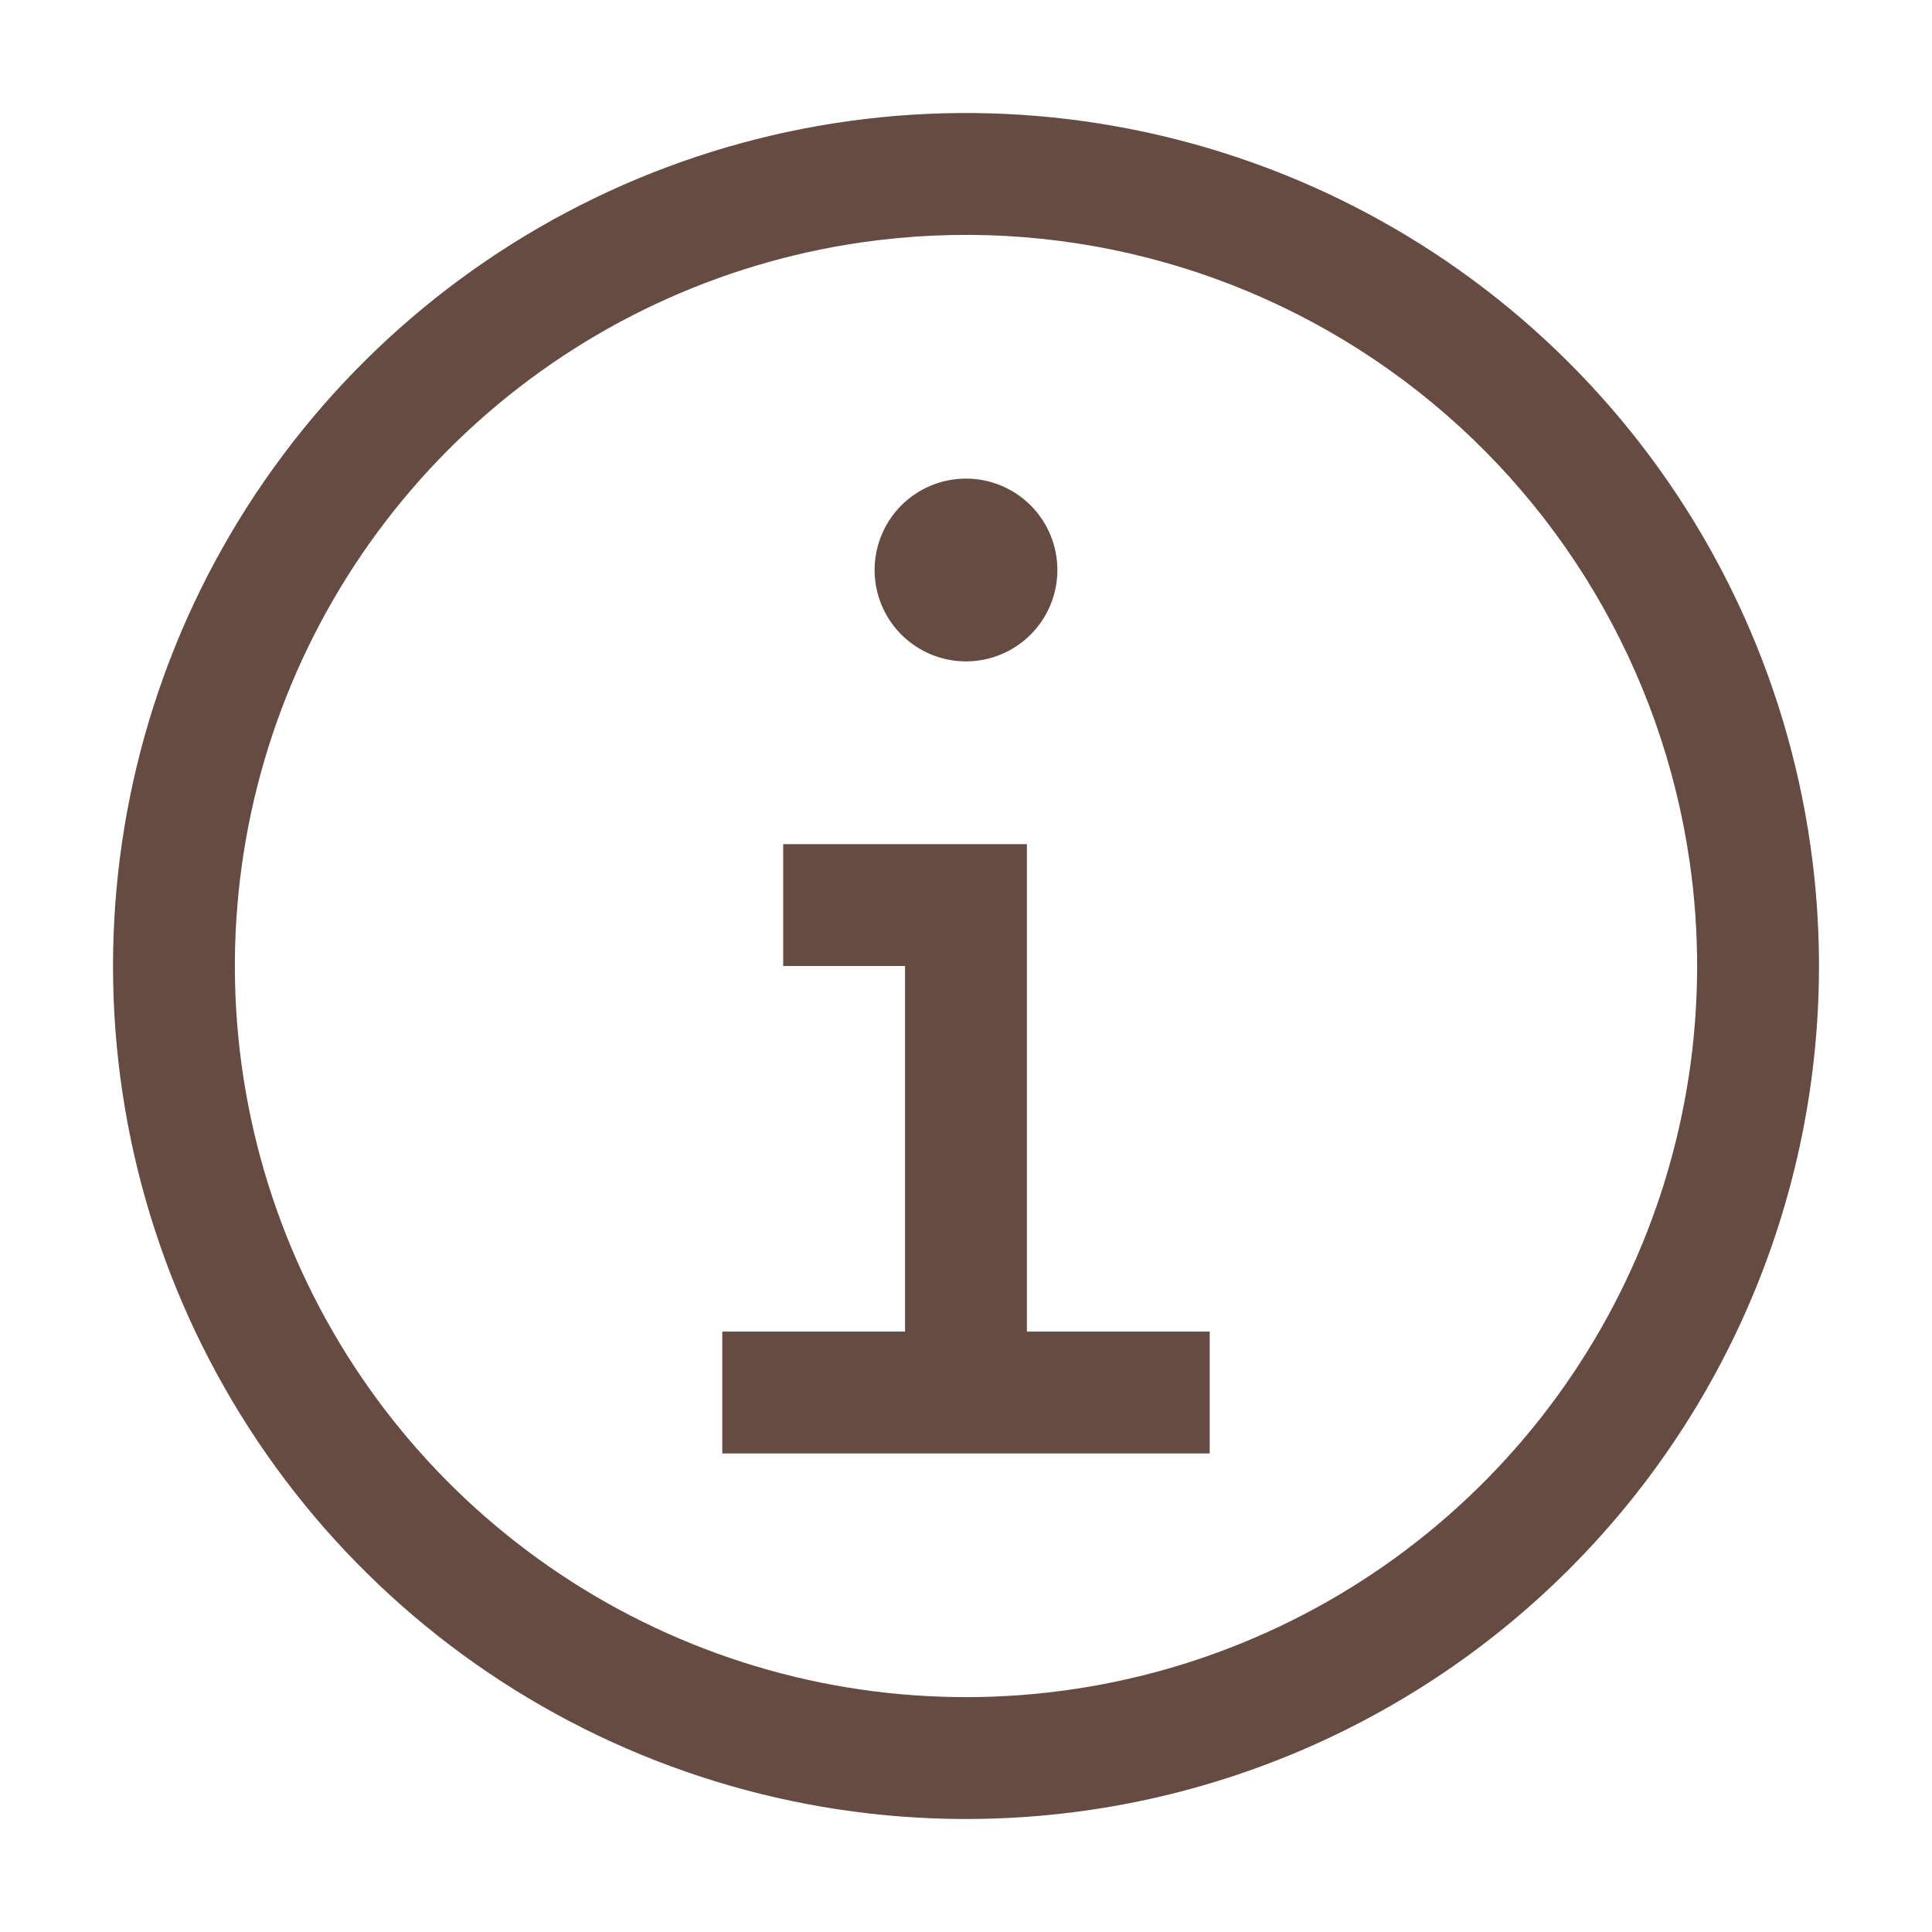 <?xml version="1.0" encoding="UTF-8"?> <svg xmlns="http://www.w3.org/2000/svg" width="40" height="40" viewBox="0 0 40 40" fill="none"><path d="M21.261 27.569V17.477H16.215V20H18.738V27.569H14.954V30.092H25.046V27.569H21.261ZM20 9.909C19.626 9.909 19.26 10.02 18.949 10.228C18.637 10.435 18.395 10.731 18.252 11.077C18.108 11.422 18.071 11.803 18.144 12.17C18.217 12.537 18.397 12.874 18.662 13.139C18.927 13.403 19.264 13.584 19.631 13.657C19.998 13.73 20.378 13.692 20.724 13.549C21.07 13.406 21.365 13.163 21.573 12.852C21.781 12.541 21.892 12.175 21.892 11.801C21.892 11.299 21.693 10.818 21.338 10.463C20.983 10.108 20.502 9.909 20 9.909Z" fill="#654B42"></path><path d="M22.521 37.48C19.064 37.978 15.536 37.44 12.385 35.934C9.233 34.428 6.599 32.021 4.816 29.018C3.032 26.015 2.179 22.55 2.365 19.062C2.55 15.574 3.766 12.22 5.858 9.423C7.95 6.626 10.824 4.512 14.118 3.348C17.411 2.185 20.976 2.024 24.36 2.887C27.745 3.749 30.798 5.596 33.133 8.193C35.468 10.791 36.981 14.022 37.479 17.48C38.148 22.115 36.947 26.827 34.142 30.578C31.337 34.328 27.157 36.811 22.521 37.48ZM17.839 5.018C14.876 5.445 12.106 6.742 9.88 8.743C7.653 10.745 6.071 13.362 5.331 16.263C4.592 19.164 4.73 22.219 5.727 25.042C6.724 27.865 8.536 30.329 10.934 32.122C13.331 33.915 16.206 34.957 19.196 35.116C22.186 35.275 25.155 34.544 27.73 33.015C30.304 31.486 32.367 29.229 33.658 26.527C34.949 23.826 35.41 20.803 34.982 17.84C34.409 13.866 32.281 10.283 29.066 7.878C25.851 5.474 21.813 4.445 17.839 5.018Z" fill="#654B42"></path></svg> 